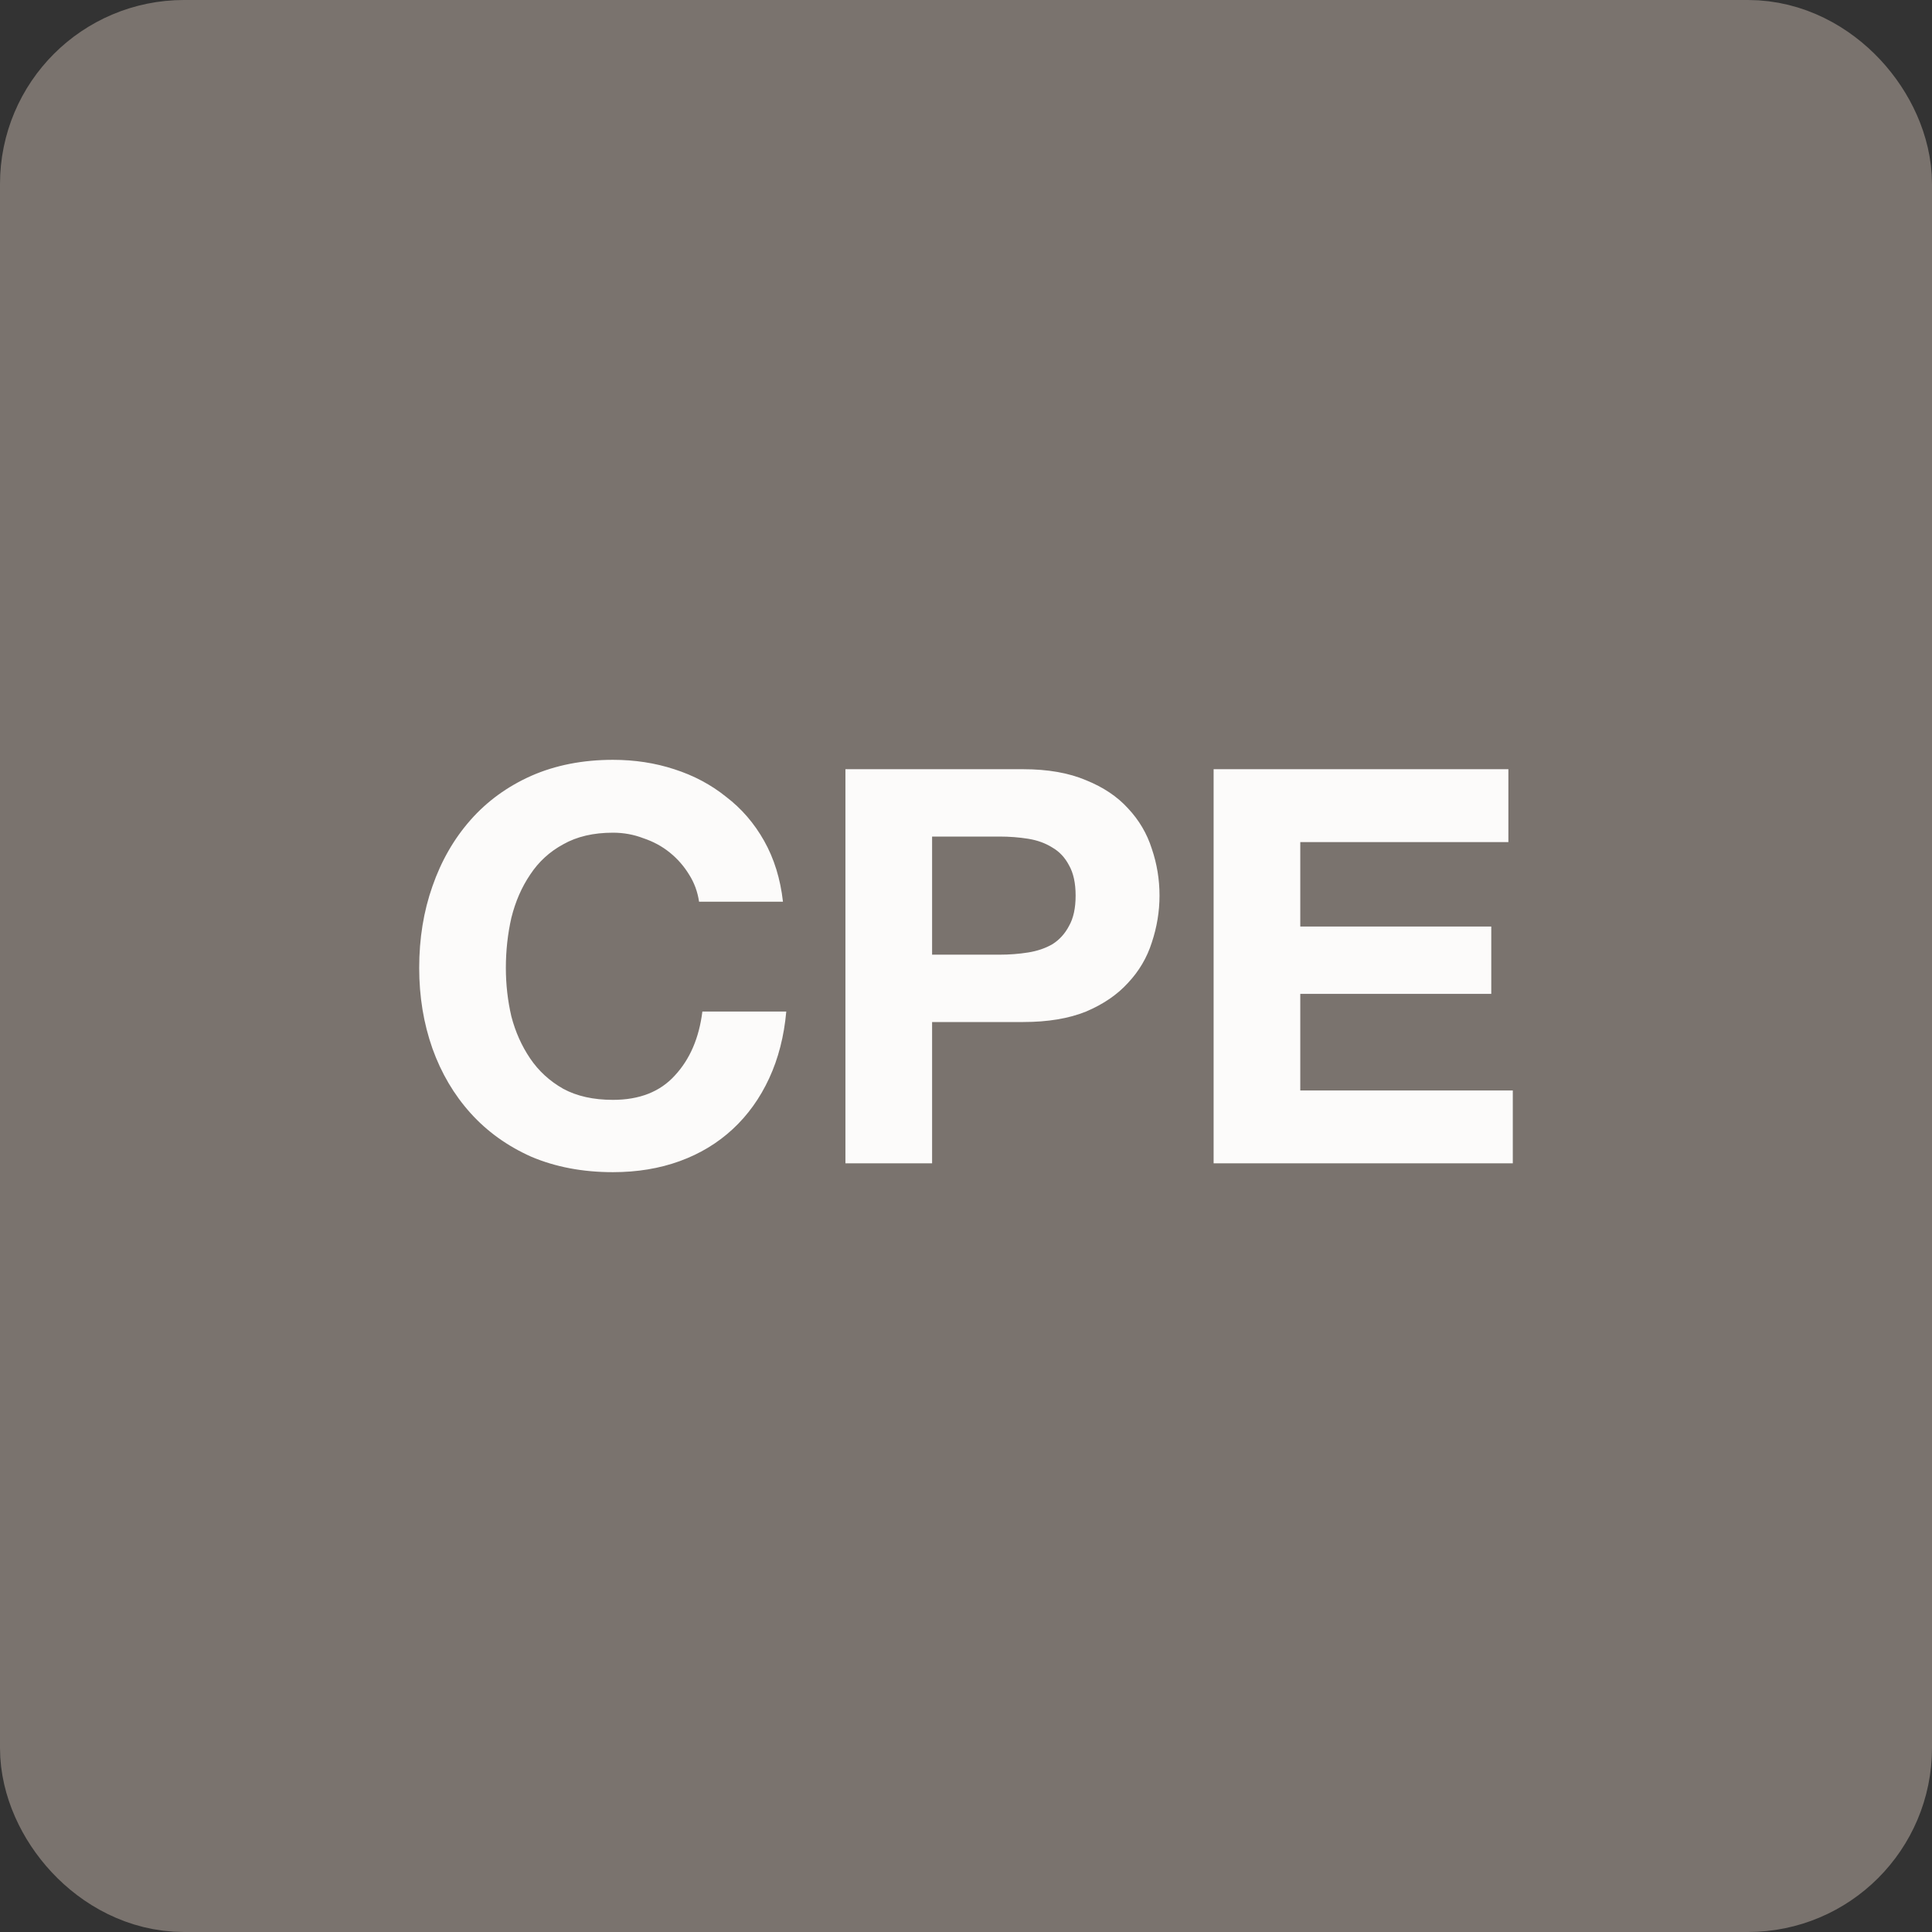<?xml version="1.0" encoding="UTF-8" standalone="no"?>
<svg
   xmlns:dc="http://purl.org/dc/elements/1.1/"
   xmlns:cc="http://creativecommons.org/ns#"
   xmlns:rdf="http://www.w3.org/1999/02/22-rdf-syntax-ns#"
   xmlns:svg="http://www.w3.org/2000/svg"
   xmlns="http://www.w3.org/2000/svg"
   xmlns:sodipodi="http://sodipodi.sourceforge.net/DTD/sodipodi-0.dtd"
   xmlns:inkscape="http://www.inkscape.org/namespaces/inkscape"
   inkscape:version="1.0 (4035a4fb49, 2020-05-01)"
   sodipodi:docname="visualization_CPE.svg"
   id="svg8"
   version="1.1"
   fill="none"
   viewBox="0 0 42 42"
   height="42"
   width="42">
  <rect x="0" y="0" width="42" height="42" fill="#333333" stroke="none"/>
  <defs
     id="defs12" />
  <sodipodi:namedview
     fit-margin-bottom="0"
     fit-margin-right="0"
     fit-margin-left="0"
     fit-margin-top="0"
     inkscape:current-layer="svg8"
     inkscape:window-maximized="0"
     inkscape:window-y="601"
     inkscape:window-x="1162"
     inkscape:cy="17.584994"
     inkscape:cx="8.1397793"
     inkscape:zoom="10.605634"
     showgrid="false"
     id="namedview10"
     inkscape:window-height="1046"
     inkscape:window-width="1504"
     inkscape:pageshadow="2"
     inkscape:pageopacity="0"
     guidetolerance="10"
     gridtolerance="10"
     objecttolerance="10"
     borderopacity="1"
     bordercolor="#666666"
     pagecolor="#ffffff" />
  <rect
     ry="2"
     id="rect2"
     stroke-width="4"
     stroke="#7a736e"
     fill="#7a736e"
     rx="2"
     height="38"
     width="38"
     y="2"
     x="2" />
  <path
     style="fill:#fcfbfa"
     id="path4"
     fill="white"
     d="m 15.197,19.602 h 1.824 c -0.056,-0.496 -0.192,-0.936 -0.408,-1.32 -0.216,-0.384 -0.492,-0.704 -0.828,-0.96 -0.328,-0.264 -0.704,-0.464 -1.128,-0.6 -0.416,-0.136 -0.86,-0.204 -1.332,-0.204 -0.656,0 -1.248,0.116 -1.776,0.348 -0.52,0.232 -0.96,0.552 -1.32,0.96 -0.36,0.408 -0.636,0.888 -0.828,1.44 -0.192,0.544 -0.288,1.136 -0.288,1.776 0,0.624 0.096,1.208 0.288,1.752 0.192,0.536 0.468,1.004 0.828,1.404 0.36,0.4 0.8,0.716 1.32,0.948 0.528,0.224 1.12,0.336 1.776,0.336 0.528,0 1.012,-0.08 1.452,-0.24 0.44,-0.16 0.824,-0.392 1.152,-0.696 0.328,-0.304 0.592,-0.672 0.792,-1.104 0.2,-0.432 0.324,-0.916 0.372,-1.452 h -1.824 c -0.072,0.576 -0.272,1.04 -0.6,1.392 -0.32,0.352 -0.768,0.528 -1.344,0.528 -0.424,0 -0.784,-0.08 -1.08,-0.24 -0.296,-0.168 -0.536,-0.388 -0.72,-0.66 -0.184,-0.272 -0.32,-0.576 -0.408,-0.912 -0.08,-0.344 -0.12,-0.696 -0.12,-1.056 0,-0.376 0.04,-0.74 0.12,-1.092 0.088,-0.352 0.224,-0.664 0.408,-0.936 0.184,-0.28 0.424,-0.5 0.72,-0.66 0.296,-0.168 0.656,-0.252 1.08,-0.252 0.232,0 0.452,0.04 0.66,0.12 0.216,0.072 0.408,0.176 0.576,0.312 0.168,0.136 0.308,0.296 0.42,0.48 0.112,0.176 0.184,0.372 0.216,0.588 z m 5.066,1.152 v -2.568 h 1.464 c 0.216,0 0.424,0.016 0.624,0.048 0.2,0.032 0.376,0.096 0.528,0.192 0.152,0.088 0.272,0.216 0.36,0.384 0.096,0.168 0.144,0.388 0.144,0.66 0,0.272 -0.048,0.492 -0.144,0.66 -0.088,0.168 -0.208,0.3 -0.36,0.396 -0.152,0.088 -0.328,0.148 -0.528,0.18 -0.2,0.032 -0.408,0.048 -0.624,0.048 z m -1.884,-4.032 v 8.568 h 1.884 v -3.072 h 1.98 c 0.536,0 0.992,-0.076 1.368,-0.228 0.376,-0.16 0.68,-0.368 0.912,-0.624 0.24,-0.256 0.412,-0.548 0.516,-0.876 0.112,-0.336 0.168,-0.676 0.168,-1.02 0,-0.352 -0.056,-0.692 -0.168,-1.02 -0.104,-0.328 -0.276,-0.62 -0.516,-0.876 -0.232,-0.256 -0.536,-0.46 -0.912,-0.612 -0.376,-0.16 -0.832,-0.24 -1.368,-0.24 z m 8.004,0 v 8.568 h 6.504 v -1.584 h -4.62 v -2.1 h 4.152 v -1.464 h -4.152 v -1.836 h 4.524 v -1.584 z" />
</svg>
